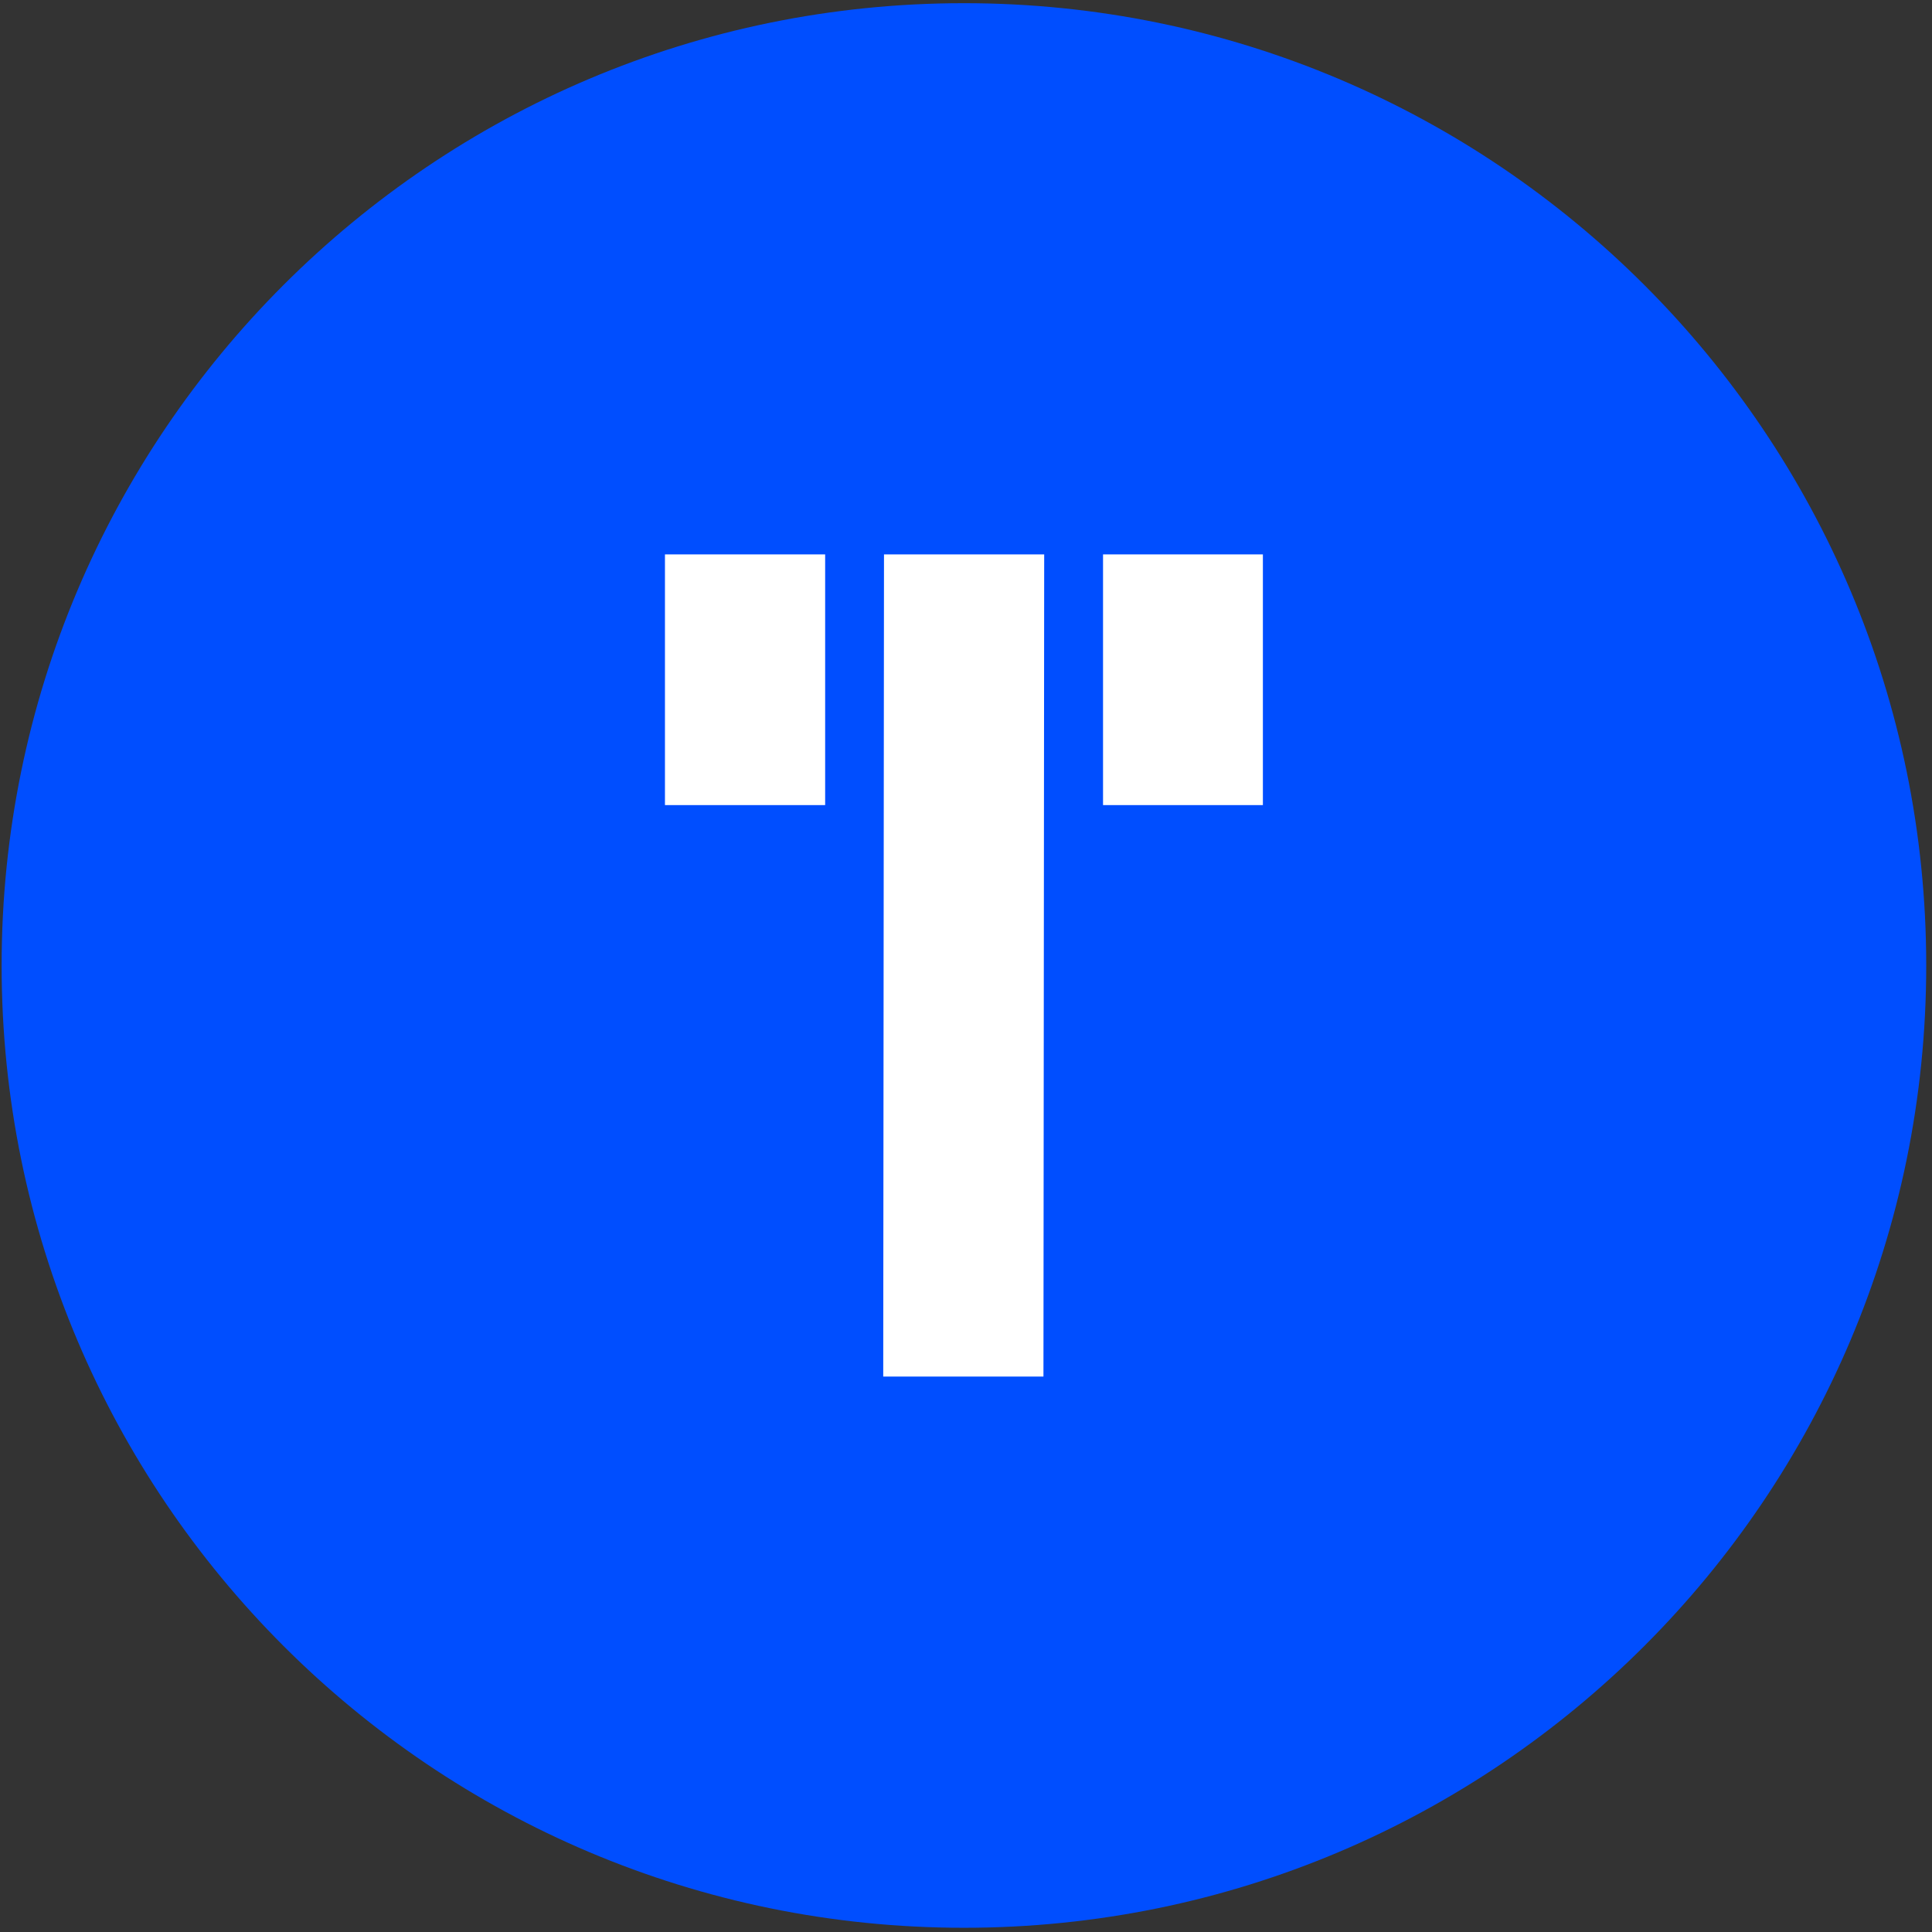 <svg width="261" height="261" viewBox="0 0 261 261" fill="none" xmlns="http://www.w3.org/2000/svg">
<rect x="0" y="0" width="261" height="261" fill="#333333" stroke="none"/>
<path d="M260.219 130.43C260.219 202.227 202.016 260.43 130.219 260.43C58.422 260.43 0.219 202.227 0.219 130.43C0.219 58.633 58.422 0.43 130.219 0.43C202.016 0.43 260.219 58.633 260.219 130.43Z" fill="#004EFF"/>
<path d="M111.472 74.896H89.831V108.763H111.472V74.896Z" fill="white"/>
<path d="M119.318 185.964H140.963L141.063 74.896H119.422L119.318 185.964Z" fill="white"/>
<path d="M170.608 108.763H149.013V74.896H170.608V108.763Z" fill="white"/>
</svg>
